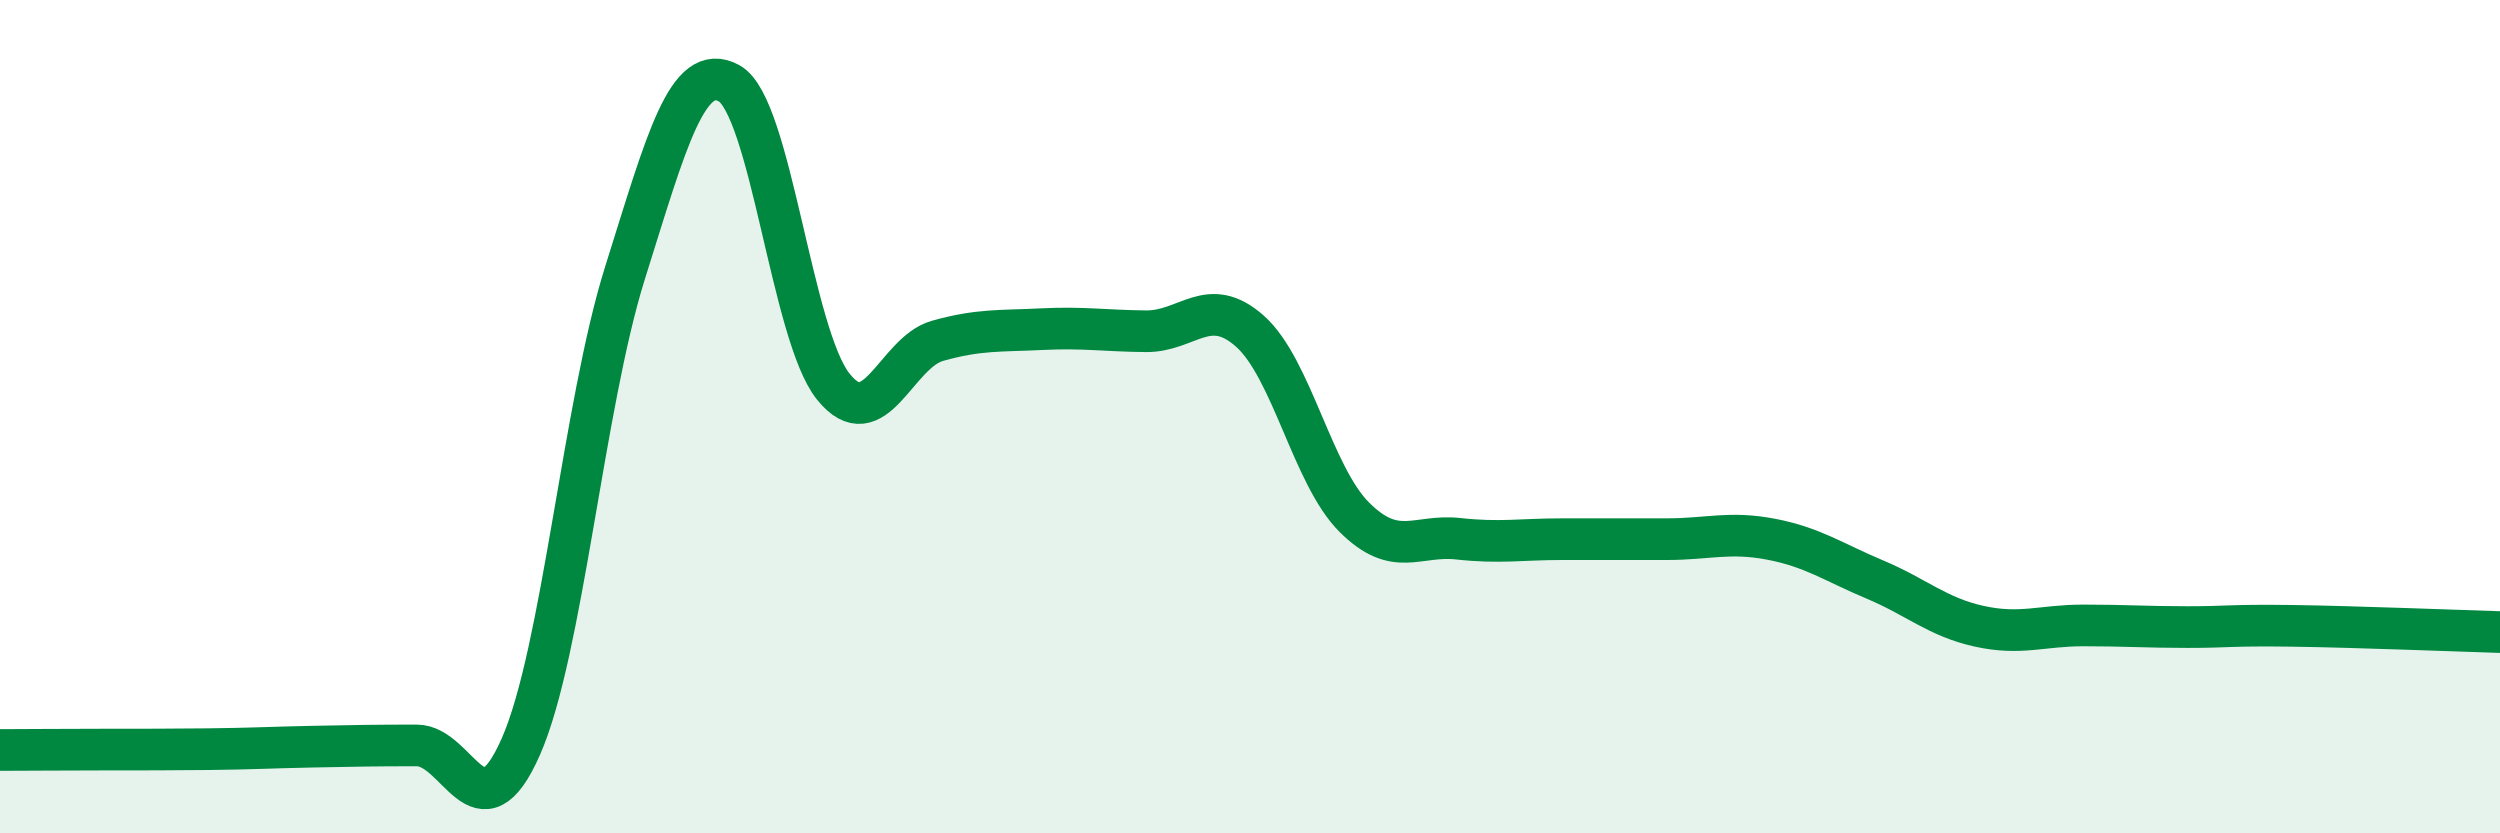 
    <svg width="60" height="20" viewBox="0 0 60 20" xmlns="http://www.w3.org/2000/svg">
      <path
        d="M 0,18 C 0.5,18 1.5,17.99 2.5,17.99 C 3.5,17.99 4,17.99 5,17.98 C 6,17.97 6.5,17.94 7.5,17.92 C 8.5,17.9 9,17.89 10,17.89 C 11,17.89 11.5,20.19 12.5,17.92 C 13.5,15.65 14,9.73 15,6.55 C 16,3.37 16.5,1.45 17.5,2 C 18.5,2.55 19,8.04 20,9.28 C 21,10.52 21.5,8.46 22.5,8.18 C 23.5,7.9 24,7.95 25,7.9 C 26,7.85 26.5,7.94 27.5,7.95 C 28.5,7.96 29,7.06 30,7.95 C 31,8.84 31.5,11.41 32.5,12.41 C 33.5,13.41 34,12.82 35,12.93 C 36,13.04 36.5,12.94 37.5,12.94 C 38.5,12.94 39,12.94 40,12.94 C 41,12.94 41.5,12.75 42.5,12.94 C 43.5,13.13 44,13.49 45,13.91 C 46,14.33 46.5,14.81 47.5,15.03 C 48.5,15.25 49,15.01 50,15.01 C 51,15.01 51.5,15.05 52.5,15.05 C 53.5,15.05 53.5,15 55,15.02 C 56.5,15.04 59,15.14 60,15.17L60 20L0 20Z"
        fill="#008740"
        opacity="0.1"
        stroke-linecap="round"
        stroke-linejoin="round"
      />
      <path
        d="M 0,18 C 0.5,18 1.5,17.99 2.5,17.99 C 3.5,17.99 4,17.99 5,17.98 C 6,17.97 6.5,17.94 7.5,17.92 C 8.5,17.9 9,17.89 10,17.89 C 11,17.89 11.5,20.19 12.5,17.92 C 13.5,15.65 14,9.73 15,6.55 C 16,3.37 16.5,1.45 17.5,2 C 18.5,2.55 19,8.04 20,9.28 C 21,10.52 21.5,8.46 22.5,8.18 C 23.5,7.9 24,7.95 25,7.9 C 26,7.85 26.5,7.94 27.5,7.95 C 28.5,7.96 29,7.06 30,7.95 C 31,8.84 31.5,11.41 32.5,12.41 C 33.5,13.41 34,12.82 35,12.93 C 36,13.04 36.5,12.94 37.5,12.94 C 38.5,12.94 39,12.94 40,12.94 C 41,12.94 41.5,12.75 42.5,12.94 C 43.5,13.13 44,13.49 45,13.91 C 46,14.33 46.5,14.81 47.5,15.03 C 48.5,15.25 49,15.01 50,15.01 C 51,15.01 51.5,15.05 52.5,15.05 C 53.5,15.05 53.5,15 55,15.02 C 56.5,15.04 59,15.14 60,15.17"
        stroke="#008740"
        stroke-width="1"
        fill="none"
        stroke-linecap="round"
        stroke-linejoin="round"
      />
    </svg>
  